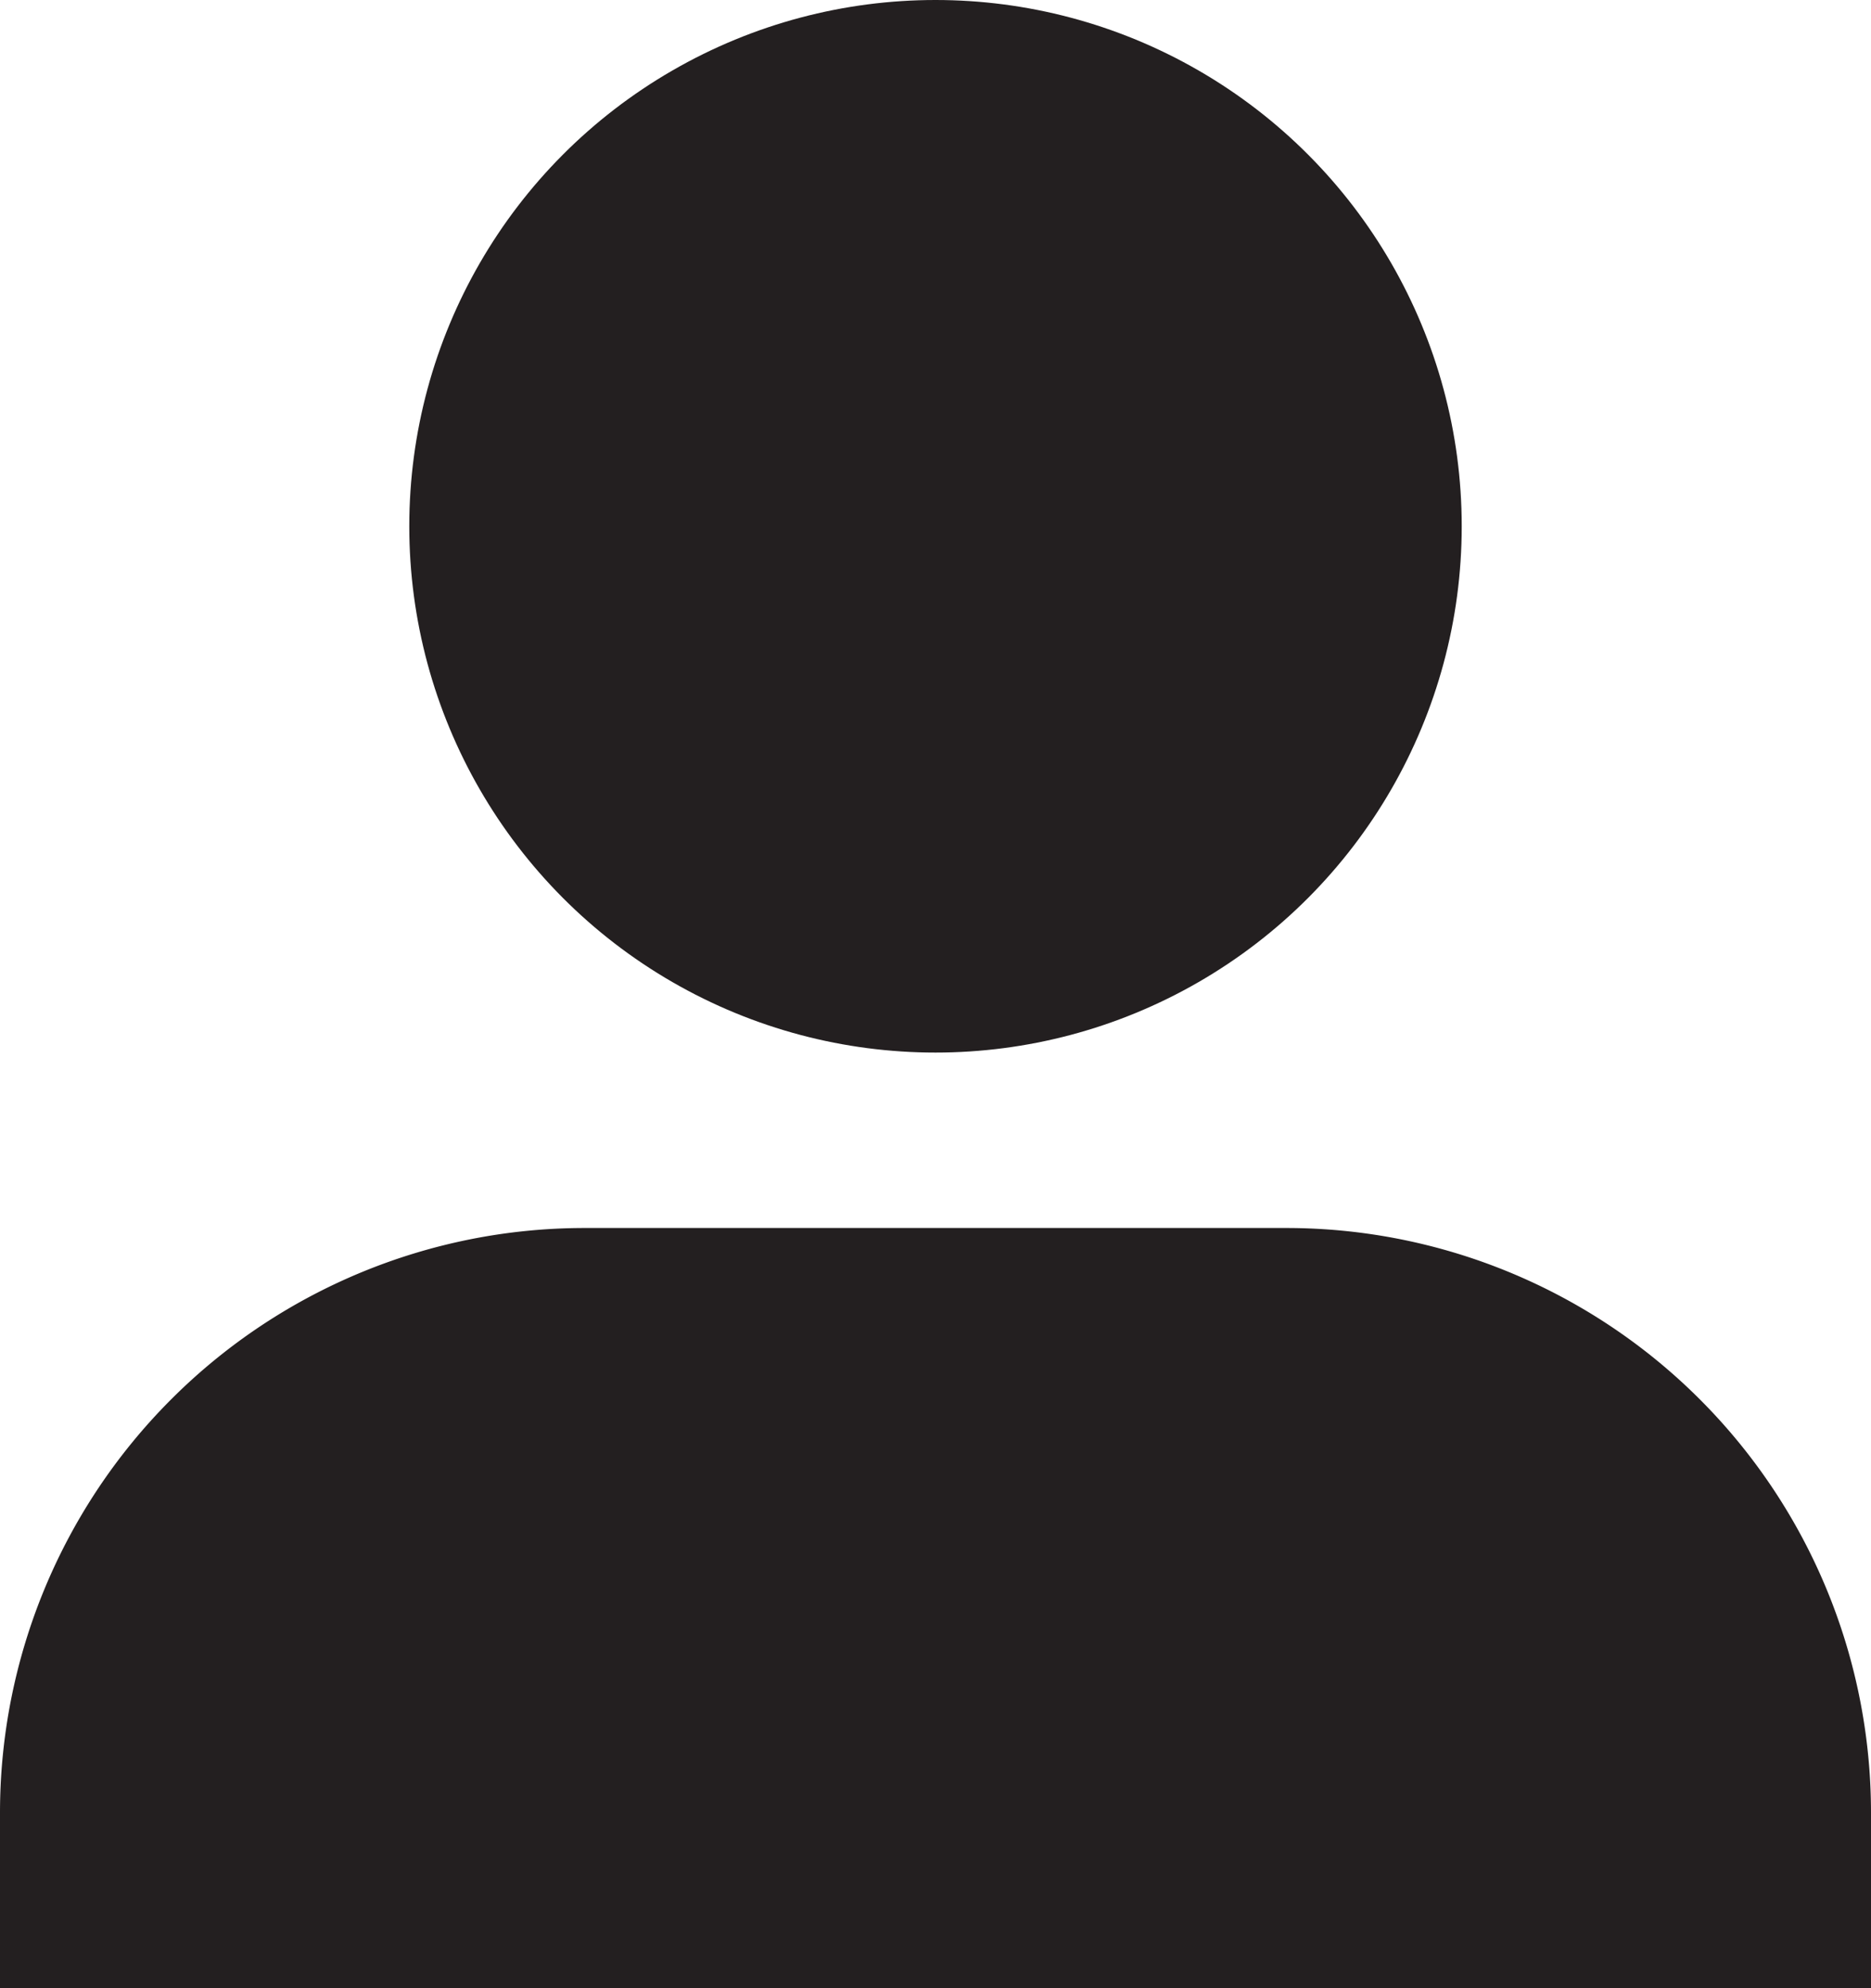 <svg xmlns="http://www.w3.org/2000/svg" width="32" height="34" viewBox="0 0 32 34"><g transform="translate(2533 1574)"><circle cx="9" cy="9" r="9" transform="translate(-2526 -1574)" fill="#231f20"/><path d="M10,0H22A10,10,0,0,1,32,10v3a0,0,0,0,1,0,0H0a0,0,0,0,1,0,0V10A10,10,0,0,1,10,0Z" transform="translate(-2533 -1553)" fill="#231f20"/></g></svg>